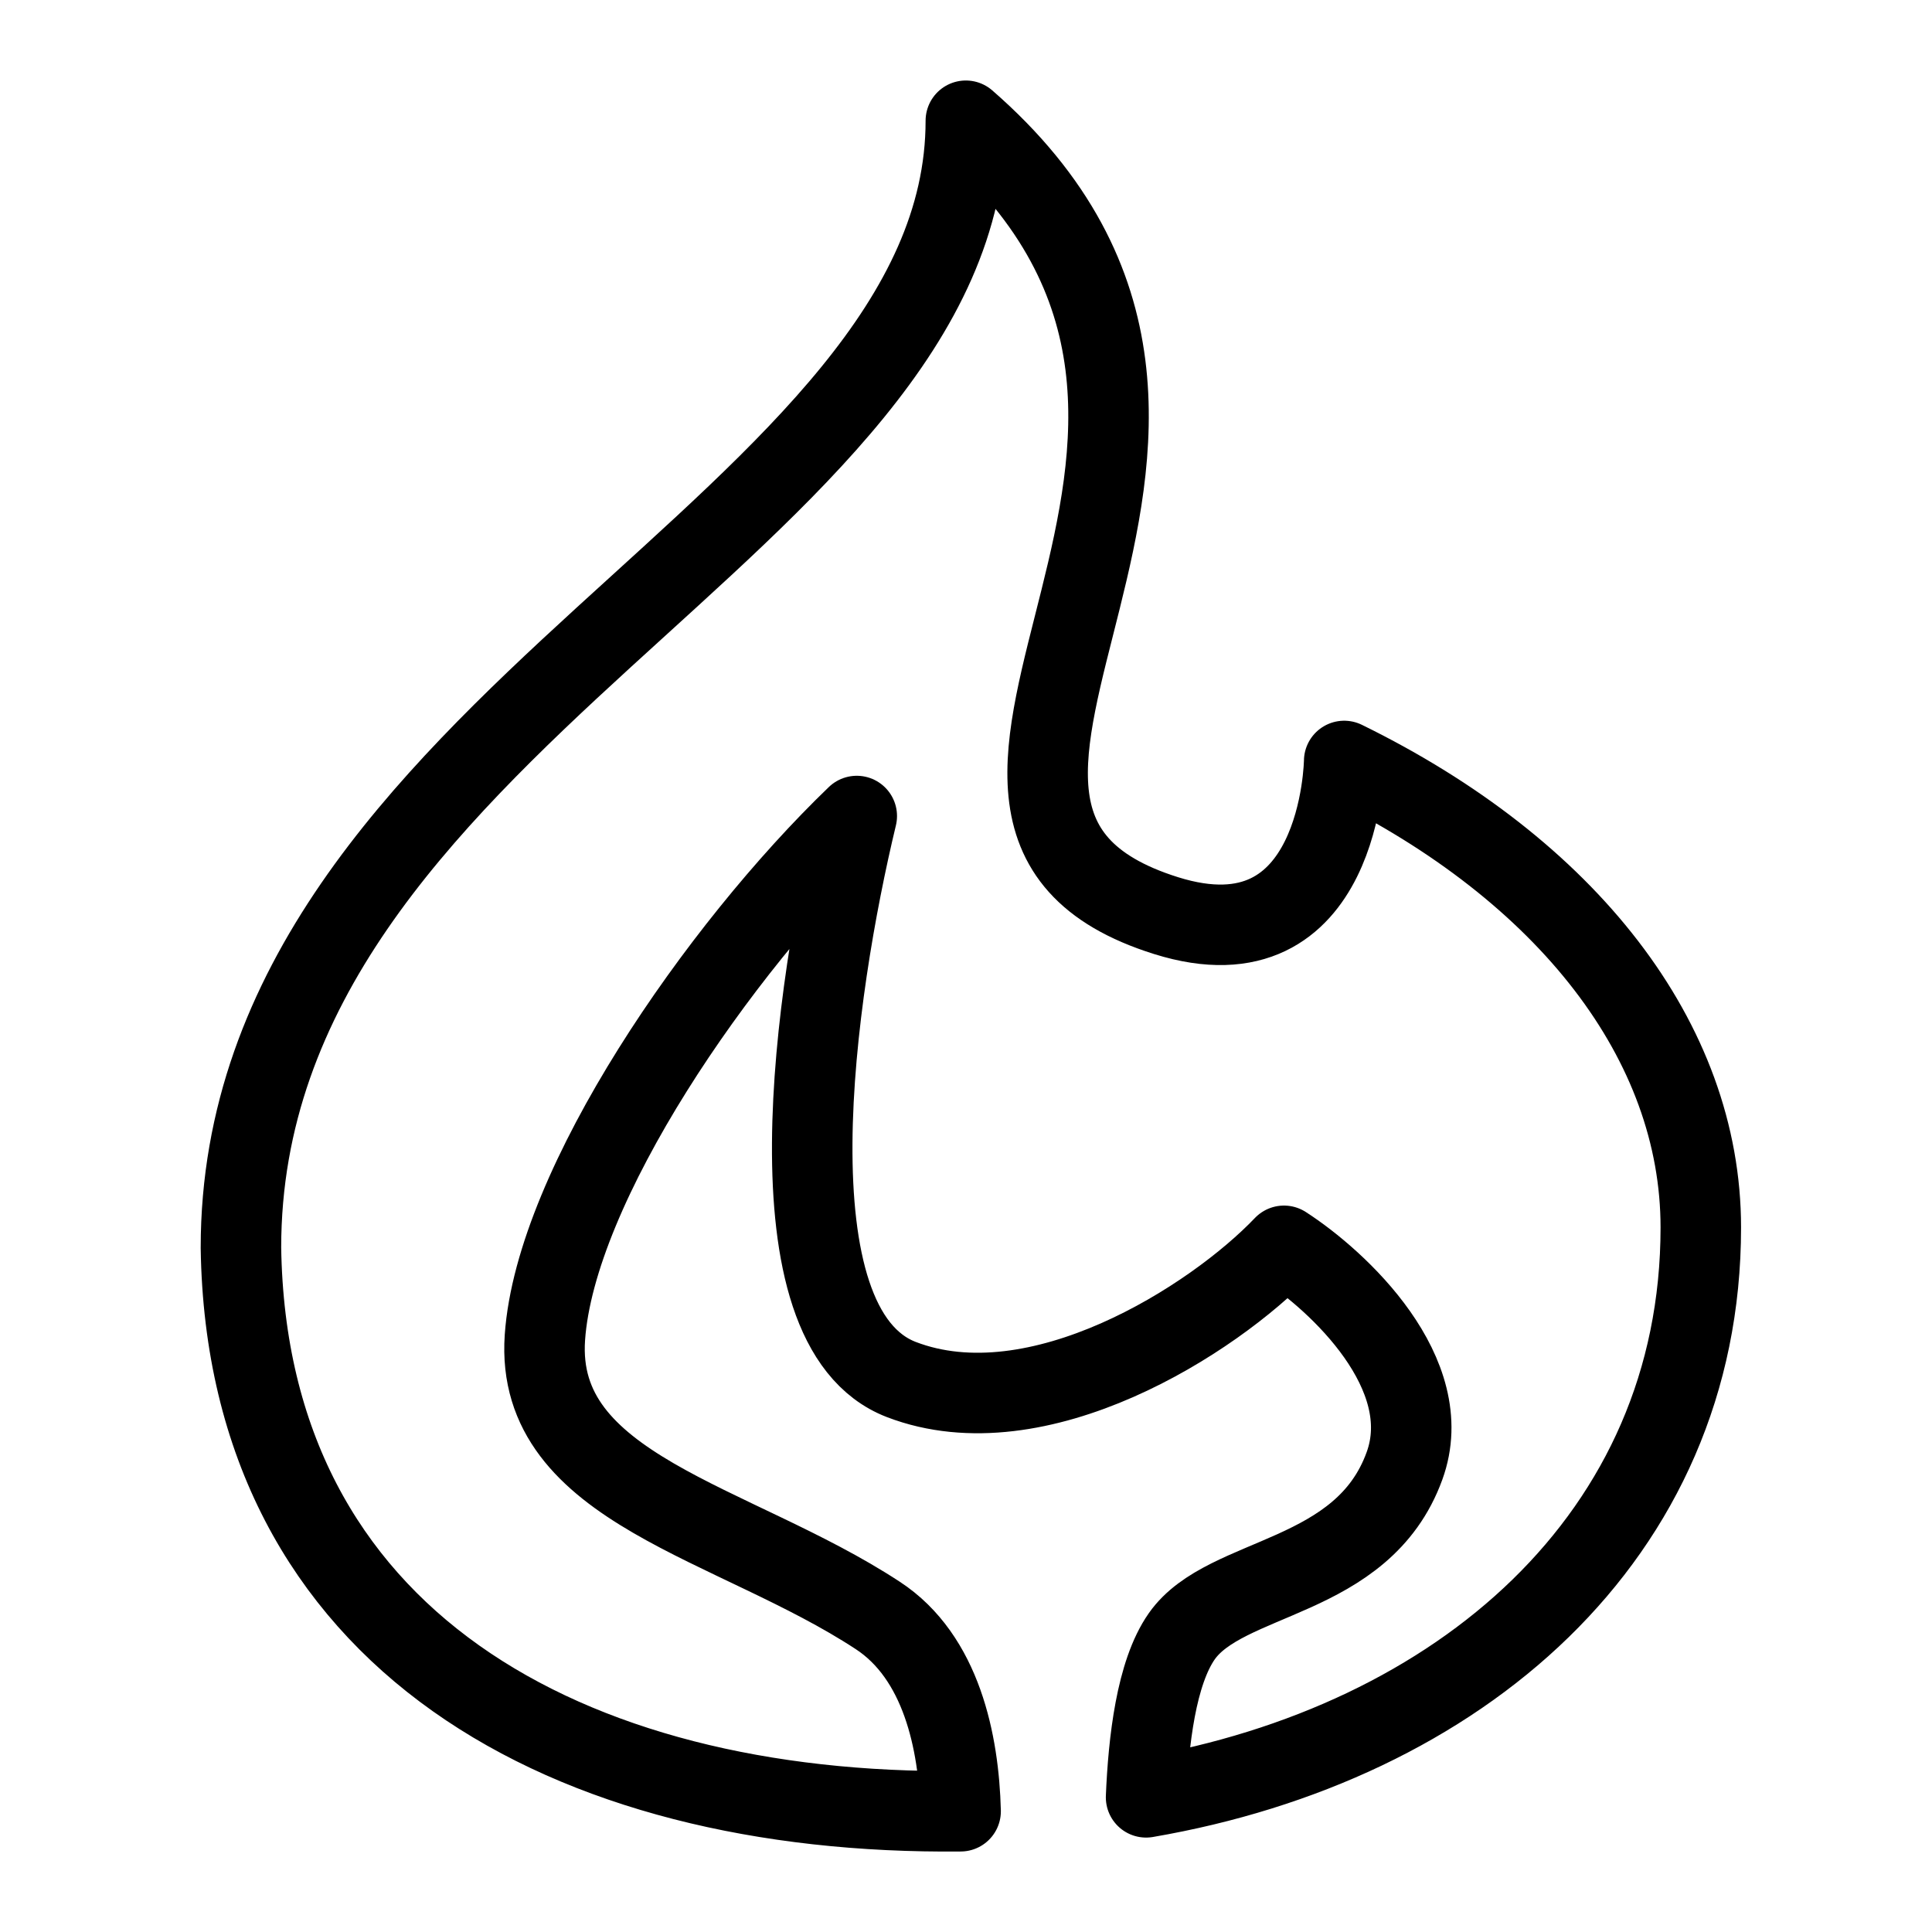 <svg xmlns="http://www.w3.org/2000/svg" fill="none" viewBox="0 0 24 24" id="Codeigniter-Logo--Streamline-Logos">
  <desc>
    Codeigniter Logo Streamline Icon: https://streamlinehq.com
  </desc>
  <path stroke="#000000" stroke-linejoin="round" d="M11.998 1.5c0 4.99 -9.005 7.467 -9.005 14 0.073 4.879 4.069 7.05 8.94 7 -0.022 -0.855 -0.237 -1.915 -1.03 -2.433 -1.79 -1.173 -4.264 -1.564 -4.134 -3.452 0.13 -1.888 2.149 -4.818 3.874 -6.478 -0.52 2.16 -1.14 6.348 0.554 7 1.693 0.65 3.874 -0.739 4.753 -1.661 0.673 0.434 1.914 1.588 1.497 2.734 -0.52 1.433 -2.222 1.339 -2.767 2.117 -0.318 0.454 -0.414 1.307 -0.443 2 3.882 -0.667 6.891 -3.234 6.891 -7.079 0 -2.311 -1.66 -4.438 -4.43 -5.795 0 0 -0.032 2.605 -2.213 1.921 -4.05 -1.27 2.05 -5.925 -2.487 -9.874Z" stroke-width="1"></path>
</svg>